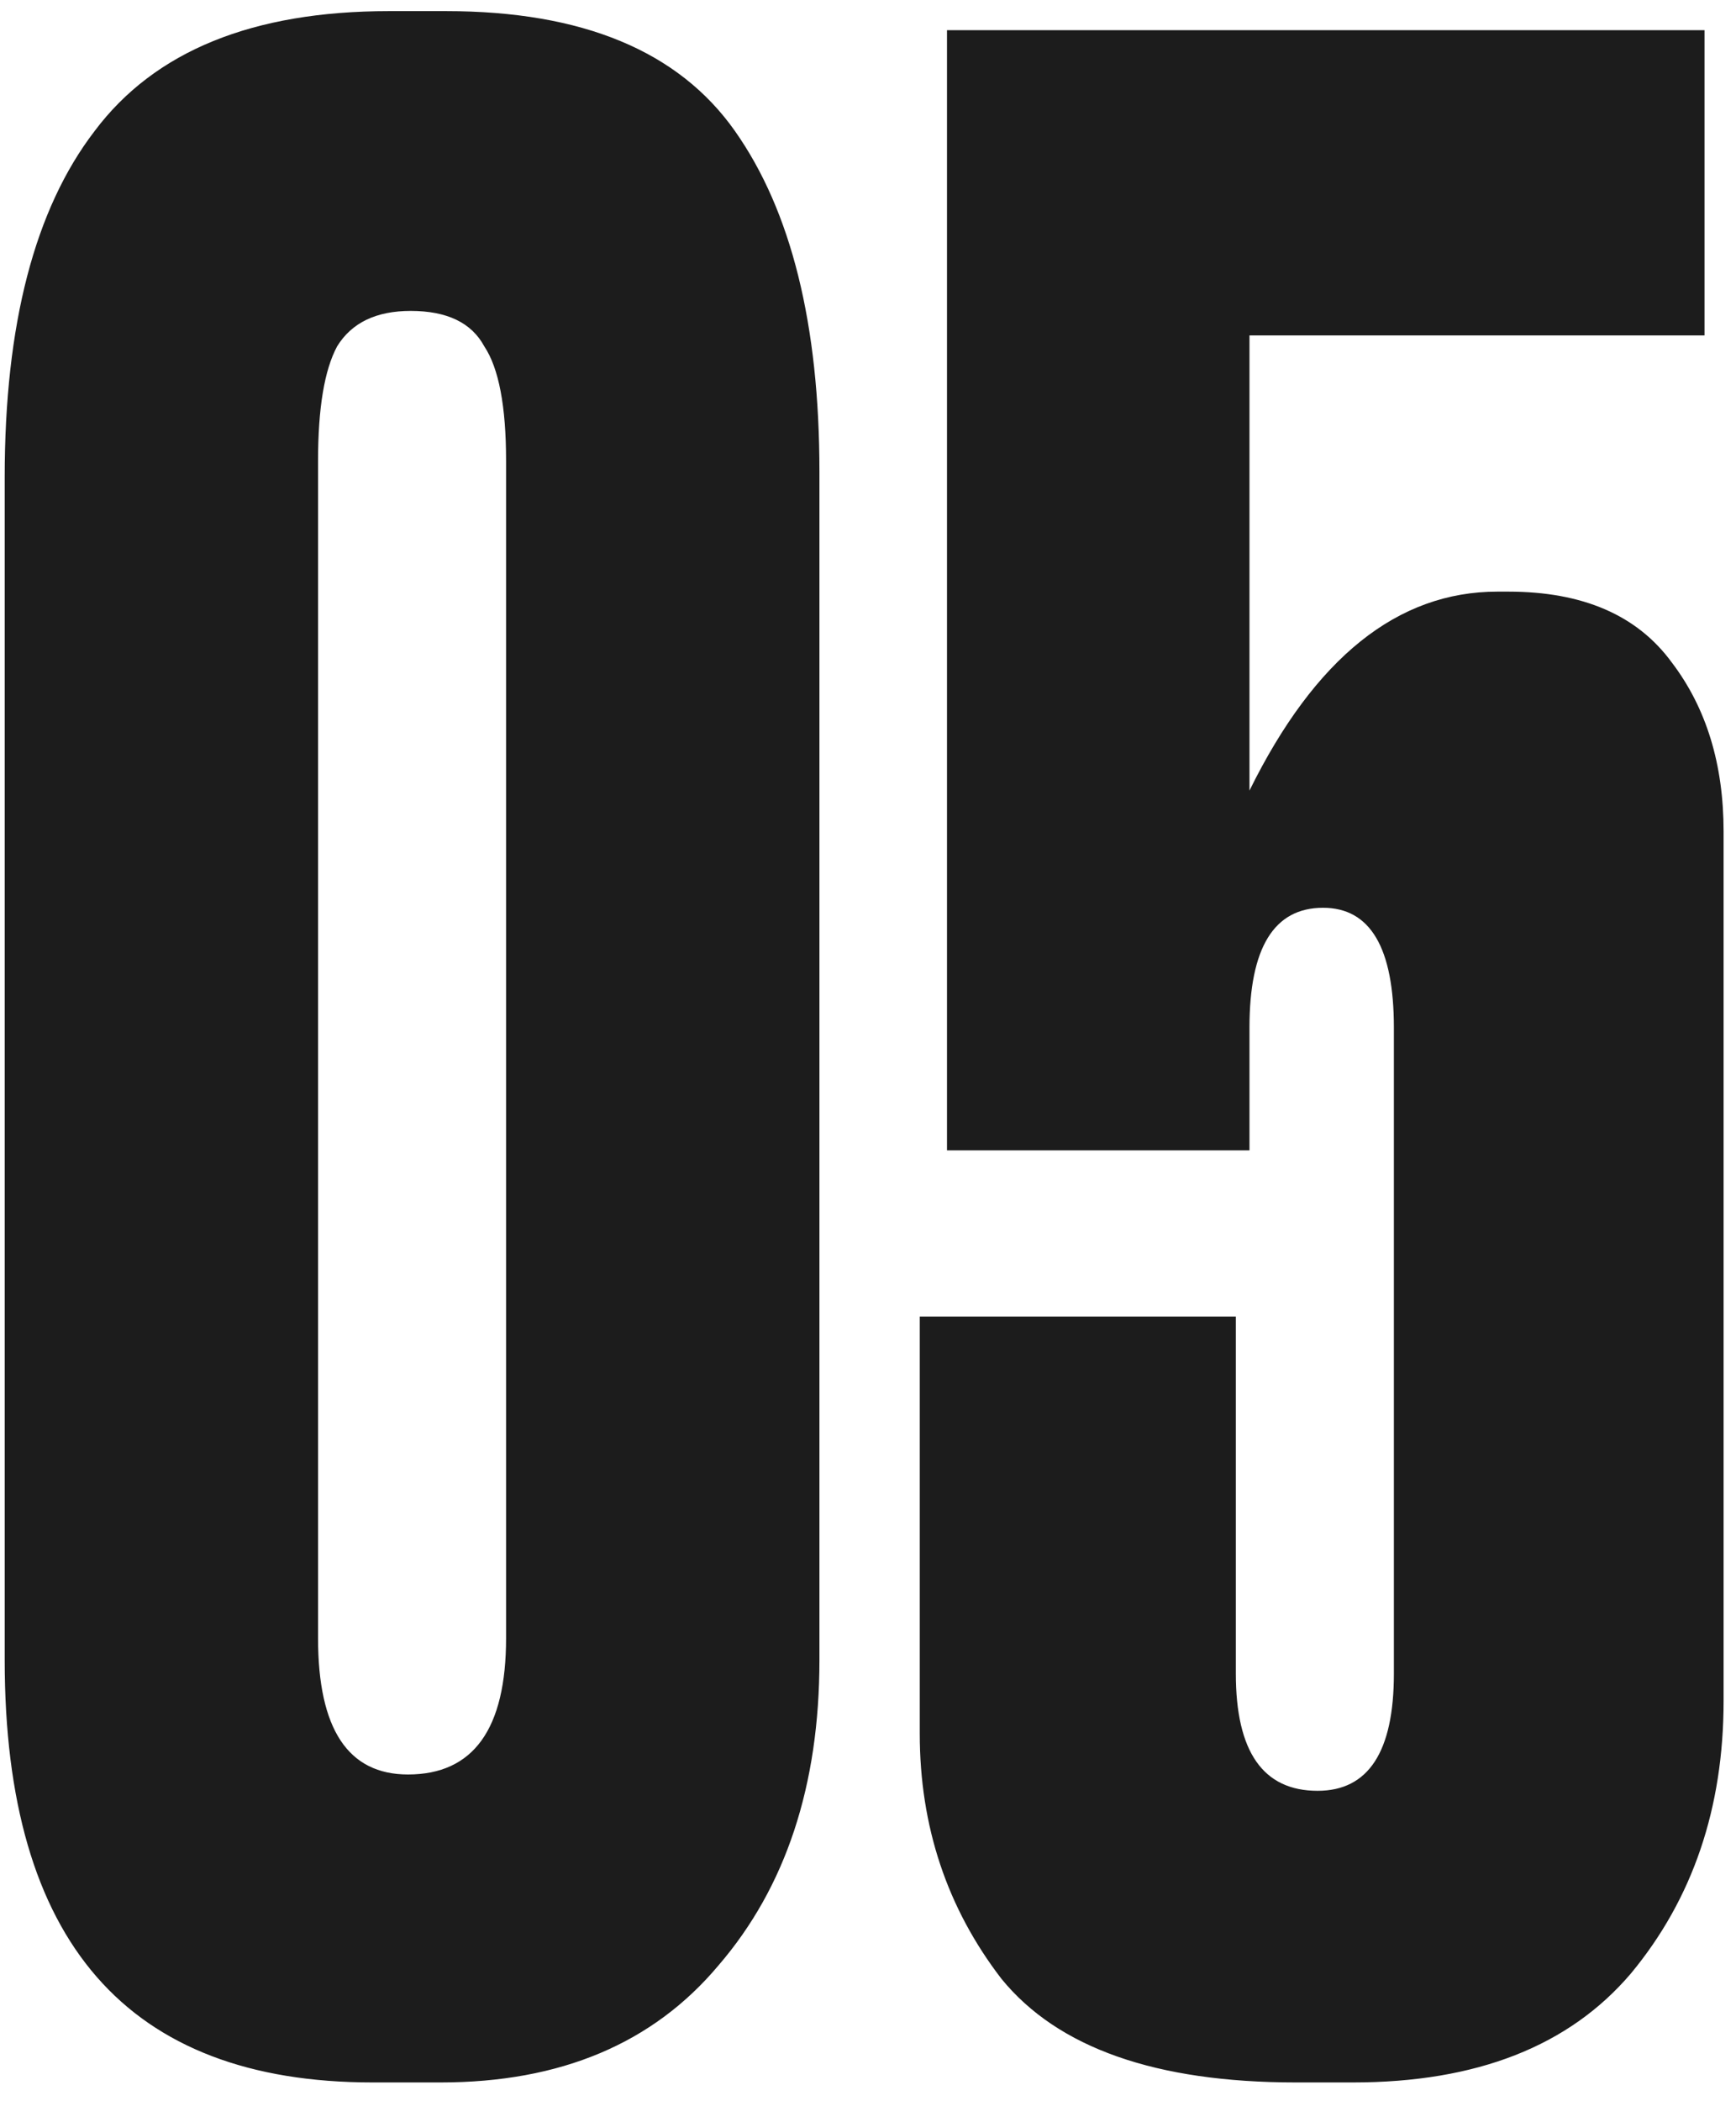 <?xml version="1.0" encoding="UTF-8"?> <svg xmlns="http://www.w3.org/2000/svg" width="81" height="98" viewBox="0 0 81 98" fill="none"><path d="M38.234 22.005V77.438C38.234 83.286 36.666 88.033 33.53 91.677C30.478 95.322 26.155 97.144 20.561 97.144H17.383C5.94 97.144 0.219 90.575 0.219 77.438V22.259C0.219 15.14 1.618 9.757 4.415 6.113C7.212 2.383 11.789 0.519 18.146 0.519H20.816C27.173 0.519 31.665 2.383 34.292 6.113C36.92 9.842 38.234 15.14 38.234 22.005ZM23.613 76.421V21.497C23.613 18.954 23.274 17.174 22.596 16.157C22.002 15.055 20.858 14.504 19.163 14.504C17.552 14.504 16.408 15.055 15.73 16.157C15.137 17.259 14.84 19.039 14.84 21.497V76.421C14.84 80.659 16.239 82.778 19.036 82.778C22.087 82.778 23.613 80.659 23.613 76.421ZM58.299 53.663H44.186V1.409H79.531V15.648H58.299V36.88C61.35 30.693 65.207 27.599 69.868 27.599H70.377C73.852 27.599 76.395 28.701 78.005 30.905C79.616 33.024 80.421 35.651 80.421 38.788V79.345C80.421 84.346 78.98 88.584 76.098 92.059C73.216 95.449 68.894 97.144 63.13 97.144H60.46C53.934 97.144 49.357 95.534 46.729 92.313C44.186 89.007 42.915 85.193 42.915 80.871V61.418H57.663V78.073C57.663 81.718 58.934 83.54 61.477 83.54C63.85 83.54 65.037 81.718 65.037 78.073V47.941C65.037 44.212 63.935 42.347 61.732 42.347C59.443 42.347 58.299 44.212 58.299 47.941V53.663Z" fill="#1C1C1C"></path></svg> 